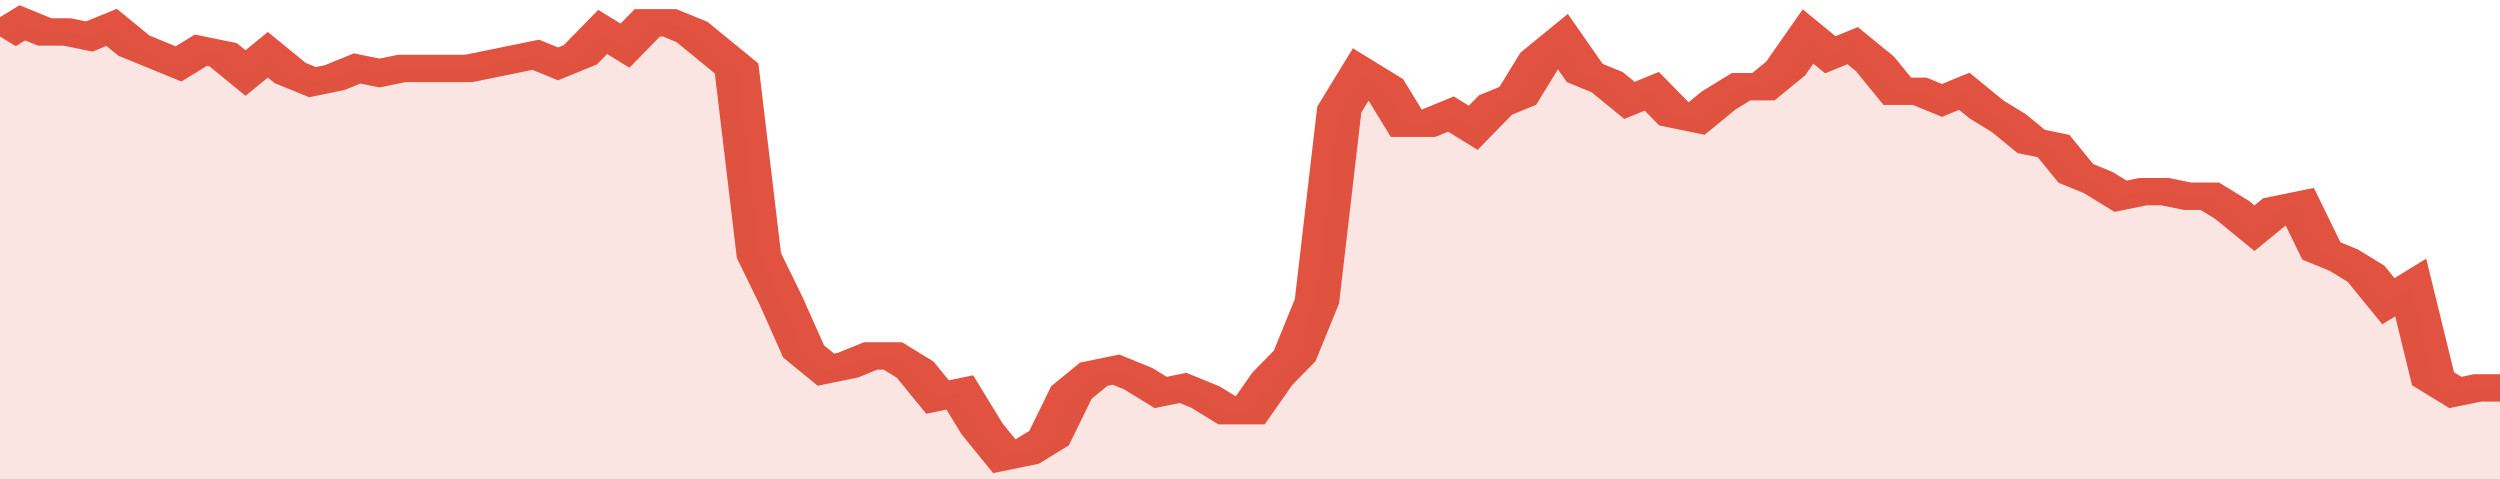 <svg xmlns="http://www.w3.org/2000/svg" viewBox="0 0 336 105" width="120" height="23" preserveAspectRatio="none">
				 <polyline fill="none" stroke="#E15241" stroke-width="6" points="0, 8 3, 5 6, 7 9, 7 12, 8 15, 6 18, 10 21, 12 24, 14 27, 11 30, 12 33, 16 36, 12 39, 16 42, 18 45, 17 48, 15 51, 16 54, 15 57, 15 60, 15 63, 15 66, 14 69, 13 72, 12 75, 14 78, 12 81, 7 84, 10 87, 5 90, 5 93, 7 96, 11 99, 15 102, 56 105, 66 108, 77 111, 81 114, 80 117, 78 120, 78 123, 81 126, 87 129, 86 132, 94 135, 100 138, 99 141, 96 144, 86 147, 82 150, 81 153, 83 156, 86 159, 85 162, 87 165, 90 168, 90 171, 83 174, 78 177, 66 180, 24 183, 16 186, 19 189, 27 192, 27 195, 25 198, 28 201, 23 204, 21 207, 13 210, 9 213, 16 216, 18 219, 22 222, 20 225, 25 228, 26 231, 22 234, 19 237, 19 240, 15 243, 8 246, 12 249, 10 252, 14 255, 20 258, 20 261, 22 264, 20 267, 24 270, 27 273, 31 276, 32 279, 38 282, 40 285, 43 288, 42 291, 42 294, 43 297, 43 300, 46 303, 50 306, 46 309, 45 312, 55 315, 57 318, 60 321, 66 324, 63 327, 83 330, 86 333, 85 336, 85 336, 85 "> </polyline>
				 <polygon fill="#E15241" opacity="0.15" points="0, 105 0, 8 3, 5 6, 7 9, 7 12, 8 15, 6 18, 10 21, 12 24, 14 27, 11 30, 12 33, 16 36, 12 39, 16 42, 18 45, 17 48, 15 51, 16 54, 15 57, 15 60, 15 63, 15 66, 14 69, 13 72, 12 75, 14 78, 12 81, 7 84, 10 87, 5 90, 5 93, 7 96, 11 99, 15 102, 56 105, 66 108, 77 111, 81 114, 80 117, 78 120, 78 123, 81 126, 87 129, 86 132, 94 135, 100 138, 99 141, 96 144, 86 147, 82 150, 81 153, 83 156, 86 159, 85 162, 87 165, 90 168, 90 171, 83 174, 78 177, 66 180, 24 183, 16 186, 19 189, 27 192, 27 195, 25 198, 28 201, 23 204, 21 207, 13 210, 9 213, 16 216, 18 219, 22 222, 20 225, 25 228, 26 231, 22 234, 19 237, 19 240, 15 243, 8 246, 12 249, 10 252, 14 255, 20 258, 20 261, 22 264, 20 267, 24 270, 27 273, 31 276, 32 279, 38 282, 40 285, 43 288, 42 291, 42 294, 43 297, 43 300, 46 303, 50 306, 46 309, 45 312, 55 315, 57 318, 60 321, 66 324, 63 327, 83 330, 86 333, 85 336, 85 336, 105 "></polygon>
			</svg>
